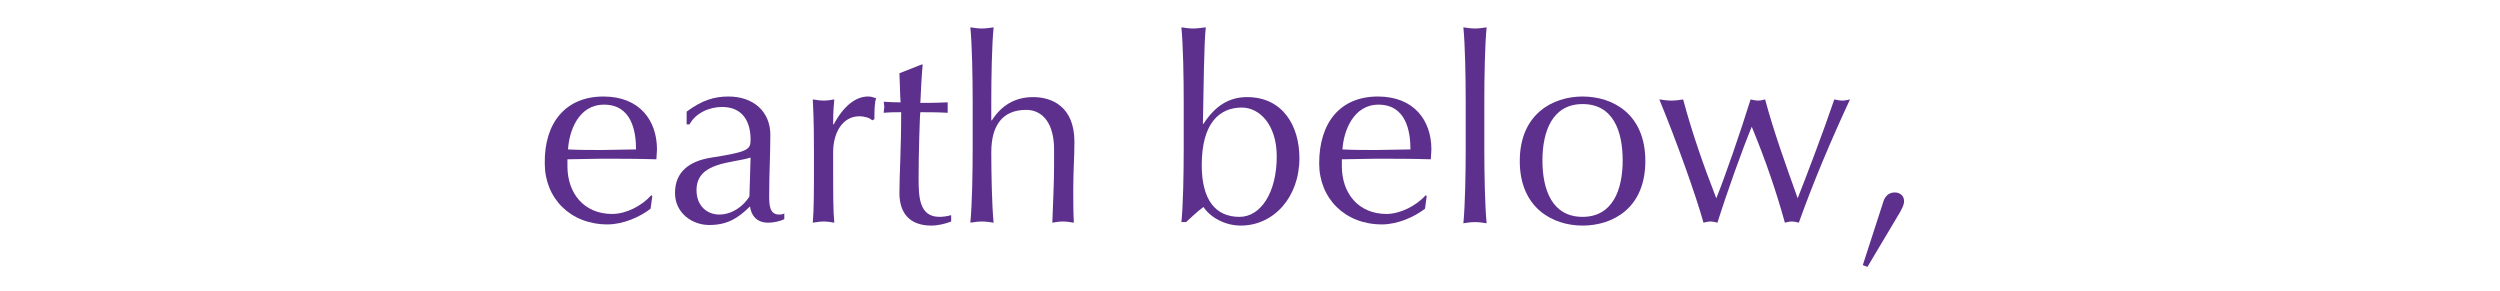 <?xml version="1.0" encoding="utf-8"?>
<!-- Generator: Adobe Illustrator 26.5.0, SVG Export Plug-In . SVG Version: 6.00 Build 0)  -->
<svg version="1.1" id="レイヤー_1" xmlns="http://www.w3.org/2000/svg" xmlns:xlink="http://www.w3.org/1999/xlink" x="0px"
	 y="0px" width="430px" height="50px" viewBox="0 0 430 50" style="enable-background:new 0 0 430 50;" xml:space="preserve">
<style type="text/css">
	.st0{fill:#613478;}
	.st1{fill:#5D308D;}
</style>
<g>
	<path class="st0" d="M53.7-30.9c1,2.1,3.2,4.6,7,4.6s6.4-2.9,6.4-6.5c0-8.2-14-4.7-14-15.1c0-4.9,3.7-8.4,9.6-8.4
		c2.8,0,4.8,0.7,6.6,2.1c-0.5,1-0.8,2-1.2,3.7h-0.5c-0.6-1.6-2-4.2-5.3-4.2s-5.7,2.3-5.7,5.5c0,8.3,14,4.9,14,14.7
		c0,5.4-4,10-10.9,10c-3.7,0-5.8-1.3-7.3-2.5c0.5-1.4,0.7-2.3,0.8-4L53.7-30.9L53.7-30.9z"/>
	<path class="st0" d="M79.7-52.2h0.2c-0.2,2.2-0.3,4.4-0.4,6.6c0.6,0,2.7,0,4.7-0.1c-0.1,0.3-0.1,0.6-0.1,0.9c0,0.3,0,0.6,0.1,0.9
		C82.6-44,80.6-44,79.5-44c-0.1,0.4-0.3,7.4-0.3,11.3c0,3.3,0.1,6.7,3.6,6.7c0.5,0,1.4-0.1,2-0.3v1.1c-1,0.4-2.3,0.7-3.4,0.7
		c-3.7,0-5.5-2.1-5.5-5.6c0-3.3,0.3-7.3,0.3-13.9c-0.9,0-1.9,0-3,0.1c0-0.4,0.1-0.7,0.1-1s-0.1-0.6-0.1-0.9c1.3,0.1,2.3,0.1,2.9,0.1
		c-0.1-1.2-0.1-3.1-0.2-5L79.7-52.2L79.7-52.2z"/>
	<path class="st0" d="M88.6-44.1c2.7-2,4.8-2.6,7.2-2.6c4.3,0,7.2,2.6,7.2,6.6c0,3.3-0.2,6.6-0.2,10.4c0,1.5,0,3.3,1.7,3.3
		c0.3,0,0.6,0,0.9-0.2v1c-0.6,0.3-1.7,0.6-2.8,0.6c-1.9,0-2.9-1.2-3.1-2.8c-2.1,2.1-4,3.2-7,3.2s-5.9-2.1-5.9-5.5
		c0-3.6,2.4-5.5,6.3-6.1c6.4-1,6.7-1.4,6.7-3.1c0-3-1.3-5.6-4.9-5.6c-2.3,0-4.6,1.1-5.6,3h-0.5C88.6-41.9,88.6-44.1,88.6-44.1z
		 M99.6-36.2c-3.1,1-9.3,0.7-9.3,5.6c0,2.8,1.9,4.2,3.9,4.2c2.3,0,4.2-1.5,5.2-3.1L99.6-36.2L99.6-36.2z"/>
	<path class="st0" d="M120.6-42.6c-0.3-0.4-1.3-0.7-2.2-0.7c-2.8,0-4.5,2.7-4.5,6.2c0,7.7,0,10.1,0.2,12.1c-0.6-0.1-1.2-0.2-1.8-0.2
		c-0.6,0-1.2,0.1-1.9,0.2c0.2-2.2,0.2-5.7,0.2-10.6V-37c0-2.3,0-5.4-0.2-9.2c0.7,0.1,1.2,0.2,1.9,0.2c0.6,0,1.2-0.1,1.8-0.2
		c-0.2,2.1-0.2,3.2-0.2,4.3h0.1c1.7-3.2,3.8-4.8,5.9-4.8c0.5,0,0.8,0.1,1.4,0.3c-0.3,0.7-0.3,2.4-0.3,3.6L120.6-42.6L120.6-42.6z"/>
	<path class="st0" d="M135.4-42.6c-0.3-0.4-1.3-0.7-2.2-0.7c-2.8,0-4.5,2.7-4.5,6.2c0,7.7,0,10.1,0.2,12.1c-0.6-0.1-1.2-0.2-1.8-0.2
		c-0.6,0-1.2,0.1-1.9,0.2c0.2-2.2,0.2-5.7,0.2-10.6V-37c0-2.3,0-5.4-0.2-9.2c0.7,0.1,1.2,0.2,1.9,0.2c0.6,0,1.2-0.1,1.8-0.2
		c-0.2,2.1-0.2,3.2-0.2,4.3h0.1c1.7-3.2,3.8-4.8,5.9-4.8c0.5,0,0.9,0.1,1.4,0.3c-0.3,0.7-0.3,2.4-0.3,3.6L135.4-42.6L135.4-42.6z"/>
	<path class="st0" d="M137.6-46.2c0.7,0.1,1.4,0.2,2,0.2c0.7,0,1.4-0.1,2-0.2c1.8,5.6,4.2,11.2,6.6,17.1c2.4-5.1,4.8-11.5,6.6-17.1
		c0.5,0.1,1,0.2,1.5,0.2s1-0.1,1.5-0.2c-1.6,3.2-12.4,26.9-14.3,32.9c-0.5-0.1-1-0.2-1.5-0.2s-1,0.1-1.5,0.2
		c2.4-3.9,4.3-7.8,5.9-11.6C144.4-30.2,138.8-43.4,137.6-46.2L137.6-46.2z"/>
	<path class="st0" d="M174.3-29.2c0.6,1.2,2.5,3.1,5,3.1c2.2,0,4.3-1.4,4.3-4c0-5.5-10.5-2.3-10.5-9.8c0-3.9,2.7-6.7,7.4-6.7
		c2.2,0,3.6,0.8,4.9,1.2c-0.5,0.9-1,2.5-1.1,3.2h-0.5c-0.4-1.4-1.9-2.8-3.9-2.8c-1.7,0-3.8,1.1-3.8,3.7c0,5.8,10.5,2.2,10.5,9.7
		c0,3.4-3.1,7-8,7c-2.7,0-4.5-0.7-5.7-1.5c0.4-0.8,0.8-2.4,0.8-3.3L174.3-29.2L174.3-29.2z"/>
	<path class="st0" d="M192.1-45.8c0-4.1-0.1-9.8-0.4-12.8c0.7,0.1,1.3,0.2,2,0.2s1.3-0.1,2-0.2c-0.3,3-0.4,8.7-0.4,12.8v8.1
		c0,0.5,0.2,0.9,0.5,0.9c0.4,0,1-0.5,1.7-1c1.1-0.8,5.4-5.2,8.2-8.3c0.5,0.1,1.1,0.2,1.7,0.2c0.6,0,1.2-0.1,2.2-0.2
		c-3.7,3-7.2,6-10.2,8.9c3.4,4.1,7.1,8.2,10.7,12.3c-1-0.1-1.8-0.2-2.5-0.2c-0.8,0-1.5,0.1-2.3,0.2c-2.6-3.4-6.8-8.4-8.9-10.6
		c-0.2-0.2-0.4-0.4-0.7-0.4s-0.4,0.2-0.4,0.5v2.7c0,2.6,0.1,5.2,0.4,7.8c-0.7-0.1-1.3-0.2-2-0.2s-1.3,0.1-2,0.2
		c0.3-3,0.4-8.7,0.4-12.8V-45.8L192.1-45.8z"/>
	<path class="st0" d="M211.6-46.2c0.7,0.1,1.4,0.2,2,0.2c0.7,0,1.4-0.1,2-0.2c1.8,5.6,4.2,11.2,6.6,17.1c2.4-5.1,4.8-11.5,6.6-17.1
		c0.5,0.1,1,0.2,1.5,0.2s1-0.1,1.5-0.2c-1.6,3.2-12.4,26.9-14.3,32.9c-0.5-0.1-1-0.2-1.5-0.2s-1,0.1-1.5,0.2
		c2.4-3.9,4.3-7.8,5.9-11.6C218.4-30.2,212.9-43.4,211.6-46.2L211.6-46.2z"/>
	<path class="st0" d="M249-44.1c2.7-2,4.8-2.6,7.2-2.6c4.3,0,7.2,2.6,7.2,6.6c0,3.3-0.2,6.6-0.2,10.4c0,1.5,0,3.3,1.7,3.3
		c0.3,0,0.6,0,0.9-0.2v1c-0.6,0.3-1.7,0.6-2.8,0.6c-1.9,0-2.9-1.2-3.1-2.8c-2.1,2.1-4,3.2-7,3.2s-5.9-2.1-5.9-5.5
		c0-3.6,2.4-5.5,6.3-6.1c6.4-1,6.7-1.4,6.7-3.1c0-3-1.3-5.6-4.9-5.6c-2.3,0-4.6,1.1-5.6,3H249V-44.1z M259.9-36.2
		c-3.1,1-9.3,0.7-9.3,5.6c0,2.8,1.9,4.2,3.9,4.2c2.3,0,4.2-1.5,5.2-3.1L259.9-36.2L259.9-36.2z"/>
	<path class="st0" d="M280.1-24.5c-2.8,0-5.3-1.5-6.4-3.2c-1.1,0.8-2,1.7-3,2.6h-0.8c0.3-2.8,0.4-8.5,0.4-12.6v-8.1
		c0-4.1-0.1-9.8-0.4-12.8c0.7,0.1,1.3,0.2,2,0.2s1.3-0.1,2.2-0.2c-0.3,2.4-0.4,11.1-0.5,16.6h0.1c2-3.1,4.4-4.6,7.5-4.6
		c6.1,0,9,4.9,9,10.5C290.2-29.4,285.8-24.5,280.1-24.5L280.1-24.5z M280.3-44.8c-3.8,0-6.9,2.6-6.9,9.9c0,5.9,2.3,8.9,6.5,8.9
		c3.6,0,6.4-4.1,6.4-10.4C286.3-41.8,283.3-44.8,280.3-44.8L280.3-44.8z"/>
	<path class="st0" d="M304.4-46.6c5.2,0,10.8,3,10.8,11.1s-5.6,11.1-10.8,11.1c-5.1,0-10.8-3-10.8-11.1
		C293.6-43.7,299.2-46.6,304.4-46.6z M304.4-25.9c5.2,0,6.9-4.7,6.9-9.7s-1.6-9.7-6.9-9.7c-5.2,0-6.9,4.7-6.9,9.7
		S299.1-25.9,304.4-25.9z"/>
	<path class="st0" d="M317.7-46.2c0.8,0.1,1.5,0.2,2.2,0.2s1.3-0.1,2-0.2c1.8,5.8,4,11.5,6.6,17.3c2.4-4.9,4.7-11.6,6.8-17.3
		c0.4,0.1,0.9,0.2,1.4,0.2s0.9-0.1,1.4-0.2c-3.1,7.1-6.4,14.2-8.9,21.2c-0.4-0.1-0.9-0.2-1.4-0.2s-0.9,0.1-1.4,0.2
		C323.6-32,320.9-39.1,317.7-46.2z"/>
	<path class="st0" d="M350.6-46.6c6.2,0,9.2,4.1,9.2,9.1c0,0.6,0,1.2-0.1,1.7c-3.2-0.1-6.4-0.1-9.5-0.1c-2,0-3.9,0.1-5.8,0.1
		c0,0.4,0,0.9,0,1.2c0,4.6,2.8,8.2,7.7,8.2c2.4,0,5.1-1.4,6.7-3.2l0.2,0.1l-0.3,2.2c-1.8,1.4-4.7,2.7-7.4,2.7
		c-6.4,0-10.8-4.5-10.8-10.5C340.5-42.2,344.1-46.7,350.6-46.6L350.6-46.6z M344.5-37.5c1.8,0.1,3.9,0.1,5.8,0.1s4-0.1,5.9-0.1
		c0-3.2-0.9-7.7-5.5-7.7C346.4-45.2,344.7-40.7,344.5-37.5z"/>
	<path class="st0" d="M365.9-28.5c0.2-0.7,0.7-1.7,2-1.7c0.7,0,1.6,0.4,1.6,1.5c0,0.7-0.4,1.3-0.7,1.9l-5.6,9.4l-0.8-0.3L365.9-28.5
		z"/>
</g>
<g>
	<path class="st1" d="M103.8,16.6c6.2,0,9.2,4.1,9.2,9.1c0,0.6-0.1,1.2-0.1,1.7c-3.2-0.1-6.4-0.1-9.5-0.1c-2,0-3.9,0.1-5.8,0.1
		c0,0.4,0,0.9,0,1.2c0,4.6,2.8,8.2,7.7,8.2c2.4,0,5.1-1.4,6.7-3.2l0.2,0.1l-0.3,2.2c-1.8,1.4-4.7,2.7-7.4,2.7
		c-6.4,0-10.8-4.5-10.8-10.5C93.6,21.1,97.3,16.6,103.8,16.6L103.8,16.6z M97.7,25.7c1.8,0.1,3.9,0.1,5.8,0.1s4-0.1,5.9-0.1
		c0-3.2-0.8-7.7-5.5-7.7C99.5,18,97.9,22.5,97.7,25.7z"/>
	<path class="st1" d="M118.1,19.2c2.7-2,4.8-2.6,7.2-2.6c4.3,0,7.2,2.6,7.2,6.6c0,3.3-0.2,6.6-0.2,10.4c0,1.5,0,3.3,1.7,3.3
		c0.3,0,0.6,0,0.9-0.2v1c-0.6,0.3-1.7,0.6-2.8,0.6c-1.9,0-2.9-1.2-3.1-2.8c-2.1,2.1-4,3.2-7,3.2s-5.9-2.1-5.9-5.5
		c0-3.6,2.4-5.5,6.3-6.1c6.4-1,6.7-1.4,6.7-3.1c0-3-1.3-5.6-4.9-5.6c-2.3,0-4.6,1.1-5.6,3h-0.5C118.1,21.4,118.1,19.2,118.1,19.2z
		 M129.1,27.1c-3.1,1-9.3,0.7-9.3,5.6c0,2.8,1.9,4.2,3.9,4.2c2.3,0,4.2-1.5,5.2-3.1L129.1,27.1L129.1,27.1z"/>
	<path class="st1" d="M150,20.7c-0.3-0.4-1.3-0.7-2.2-0.7c-2.8,0-4.5,2.7-4.5,6.2c0,7.7,0,10.1,0.2,12.1c-0.6-0.1-1.2-0.2-1.8-0.2
		s-1.2,0.1-1.9,0.2c0.2-2.2,0.2-5.7,0.2-10.6v-1.4c0-2.3,0-5.4-0.2-9.2c0.7,0.1,1.2,0.2,1.9,0.2c0.6,0,1.2-0.1,1.8-0.2
		c-0.2,2.1-0.2,3.2-0.2,4.3h0.1c1.7-3.2,3.8-4.8,5.9-4.8c0.5,0,0.8,0.1,1.4,0.3c-0.3,0.7-0.3,2.4-0.3,3.6L150,20.7L150,20.7z"/>
	<path class="st1" d="M158.5,11.1h0.2c-0.2,2.2-0.3,4.4-0.4,6.6c0.6,0,2.7,0,4.7-0.1c0,0.3,0,0.6,0,0.9s0,0.6,0,0.9
		c-1.6-0.1-3.6-0.1-4.7-0.1c-0.1,0.4-0.3,7.4-0.3,11.3c0,3.3,0.1,6.7,3.6,6.7c0.5,0,1.4-0.1,2-0.3v1.1c-1,0.4-2.3,0.7-3.4,0.7
		c-3.7,0-5.5-2.1-5.5-5.6c0-3.3,0.3-7.3,0.3-13.9c-0.9,0-1.9,0-3,0.1c0-0.4,0.1-0.7,0.1-1s-0.1-0.6-0.1-0.9c1.3,0.1,2.3,0.1,2.9,0.1
		c-0.1-1.2-0.1-3.1-0.2-5L158.5,11.1L158.5,11.1z"/>
	<path class="st1" d="M167.3,17.5c0-4.1-0.1-9.8-0.4-12.8c0.7,0.1,1.3,0.2,2,0.2s1.3-0.1,2-0.2c-0.3,3-0.4,8.7-0.4,12.6v3.4h0.1
		c1.6-2.5,3.9-4,7.1-4s7.1,1.6,7.1,7.7c0,2.5-0.2,5.2-0.2,8.2c0,2,0,3.8,0.1,5.7c-0.7-0.1-1.2-0.2-1.9-0.2c-0.6,0-1.2,0.1-1.8,0.2
		c0.1-3.3,0.3-6.5,0.3-9.9v-2.7c0-4.4-1.9-6.8-4.8-6.8c-4.1,0-6,2.7-6,7.3c0,3.4,0.1,9.1,0.4,12.1c-0.7-0.1-1.3-0.2-2-0.2
		s-1.3,0.1-2,0.2c0.3-3,0.4-8.7,0.4-12.8L167.3,17.5L167.3,17.5z"/>
	<path class="st1" d="M213.4,38.8c-2.8,0-5.3-1.5-6.4-3.2c-1.1,0.8-2,1.7-3,2.6h-0.8c0.3-2.8,0.4-8.5,0.4-12.6v-8.1
		c0-4.1-0.1-9.8-0.4-12.8c0.7,0.1,1.3,0.2,2,0.2s1.3-0.1,2.2-0.2c-0.3,2.4-0.4,11.1-0.5,16.6h0.1c2-3.1,4.4-4.6,7.5-4.6
		c6.1,0,9,4.9,9,10.5C223.5,33.9,219.1,38.8,213.4,38.8L213.4,38.8z M213.6,18.5c-3.8,0-6.9,2.6-6.9,9.9c0,5.9,2.3,8.9,6.5,8.9
		c3.6,0,6.4-4.1,6.4-10.4C219.6,21.4,216.6,18.5,213.6,18.5L213.6,18.5z"/>
	<path class="st1" d="M237,16.6c6.2,0,9.2,4.1,9.2,9.1c0,0.6-0.1,1.2-0.1,1.7c-3.2-0.1-6.4-0.1-9.5-0.1c-2,0-3.9,0.1-5.8,0.1
		c0,0.4,0,0.9,0,1.2c0,4.6,2.8,8.2,7.7,8.2c2.3,0,5.1-1.4,6.7-3.2l0.2,0.1l-0.3,2.2c-1.8,1.4-4.7,2.7-7.4,2.7
		c-6.4,0-10.8-4.5-10.8-10.5C226.9,21.1,230.5,16.6,237,16.6L237,16.6z M230.9,25.7c1.8,0.1,3.9,0.1,5.8,0.1c1.9,0,4-0.1,5.9-0.1
		c0-3.2-0.8-7.7-5.5-7.7C232.8,18,231.1,22.5,230.9,25.7z"/>
	<path class="st1" d="M252.1,17.5c0-4.1-0.1-9.8-0.4-12.8c0.7,0.1,1.3,0.2,2,0.2s1.3-0.1,2-0.2c-0.3,3-0.4,8.7-0.4,12.8v8.1
		c0,4.1,0.1,9.8,0.4,12.8c-0.7-0.1-1.3-0.2-2-0.2s-1.3,0.1-2,0.2c0.3-3,0.4-8.7,0.4-12.8V17.5z"/>
	<path class="st1" d="M272.2,16.6c5.2,0,10.8,3,10.8,11.1s-5.6,11.1-10.8,11.1c-5.1,0-10.8-3-10.8-11.1
		C261.4,19.6,267.1,16.6,272.2,16.6z M272.2,37.3c5.2,0,6.9-4.7,6.9-9.7s-1.6-9.7-6.9-9.7c-5.2,0-6.9,4.7-6.9,9.7
		C265.3,32.7,267,37.3,272.2,37.3z"/>
	<path class="st1" d="M285.4,17.1c0.7,0.1,1.4,0.2,2.1,0.2s1.4-0.1,2-0.2c1.5,5.6,3.4,11.1,5.7,17c1.4-3.4,4.2-11.5,5.9-17
		c0.4,0.1,0.9,0.2,1.3,0.2s0.8-0.1,1.2-0.2c1.5,5.6,3.5,11.1,5.6,17c1.5-3.8,4.4-11.4,6.3-17c0.5,0.1,0.9,0.2,1.4,0.2
		c0.4,0,0.9-0.1,1.3-0.2c-3.3,7.1-6.3,14.2-8.8,21.2c-0.4-0.1-0.8-0.2-1.2-0.2c-0.4,0-0.8,0.1-1.2,0.2c-1.5-5.4-3.3-10.7-5.7-16.5
		c-1.5,3.6-4.2,11.1-5.9,16.5c-0.4-0.1-0.8-0.2-1.2-0.2c-0.4,0-0.8,0.1-1.2,0.2C291.7,33.6,288.3,24.1,285.4,17.1z"/>
	<path class="st1" d="M323.9,34.8c0.2-0.7,0.7-1.7,2-1.7c0.7,0,1.6,0.4,1.6,1.5c0,0.7-0.4,1.3-0.7,1.9l-5.6,9.4l-0.8-0.3L323.9,34.8
		z"/>
</g>
<g>
	<path class="st0" d="M1.4,71.1c0-4.1-0.1-9.8-0.4-12.8c0.7,0.1,1.3,0.2,2,0.2s1.3-0.1,2-0.2c-0.3,3-0.4,8.7-0.4,12.8v8.1
		C4.6,83.3,4.7,89,5,92c-0.7-0.1-1.3-0.2-2-0.2s-1.3,0-2,0.2c0.3-3,0.4-8.7,0.4-12.8V71.1z"/>
	<path class="st0" d="M21.5,70.3c5.2,0,10.8,3,10.8,11.1s-5.6,11.1-10.8,11.1s-10.8-3-10.8-11.1S16.4,70.3,21.5,70.3z M21.5,91
		c5.2,0,6.9-4.7,6.9-9.7s-1.6-9.7-6.9-9.7s-6.9,4.7-6.9,9.7S16.3,91,21.5,91z"/>
	<path class="st0" d="M34.8,70.7c0.8,0.1,1.5,0.2,2.2,0.2s1.3-0.1,2-0.2c1.8,5.8,4,11.5,6.6,17.3c2.4-4.9,4.7-11.6,6.8-17.3
		c0.4,0.1,0.9,0.2,1.4,0.2s0.9-0.1,1.4-0.2c-3.2,7.1-6.5,14.2-9,21.3c-0.4-0.1-0.9-0.2-1.4-0.2s-0.9,0.1-1.4,0.2
		C40.7,84.9,38,77.8,34.8,70.7z"/>
	<path class="st0" d="M67.8,70.3c6.2,0,9.2,4.1,9.2,9.1c0,0.6-0.1,1.2-0.1,1.7C73.7,81,70.5,81,67.4,81c-2,0-3.9,0.1-5.8,0.1
		c0,0.4,0,0.9,0,1.2c0,4.6,2.8,8.2,7.7,8.2c2.4,0,5.1-1.4,6.7-3.2l0.2,0.1l-0.3,2.2c-1.8,1.4-4.7,2.7-7.4,2.7
		c-6.4,0-10.8-4.5-10.8-10.5C57.6,74.8,61.2,70.3,67.8,70.3L67.8,70.3z M61.6,79.4c1.8,0.1,3.9,0.1,5.8,0.1s4-0.1,5.9-0.1
		c0-3.2-0.8-7.7-5.5-7.7C63.5,71.7,61.9,76.2,61.6,79.4z"/>
	<path class="st0" d="M94.4,72.9c2.7-2,4.8-2.6,7.2-2.6c4.3,0,7.2,2.6,7.2,6.6c0,3.3-0.2,6.6-0.2,10.4c0,1.5,0,3.3,1.7,3.3
		c0.3,0,0.6,0,0.9-0.2v1c-0.6,0.3-1.7,0.6-2.8,0.6c-1.9,0-2.9-1.2-3.1-2.8c-2.1,2.1-4,3.2-7,3.2s-5.9-2.1-5.9-5.5
		c0-3.6,2.4-5.5,6.3-6.1c6.4-1,6.7-1.4,6.7-3.1c0-3-1.3-5.6-4.9-5.6c-2.3,0-4.6,1.1-5.6,3h-0.5C94.4,75.1,94.4,72.9,94.4,72.9z
		 M105.4,80.8c-3.1,1-9.3,0.7-9.3,5.6c0,2.8,1.9,4.2,3.9,4.2c2.3,0,4.2-1.5,5.2-3.1L105.4,80.8L105.4,80.8z"/>
	<path class="st0" d="M125.8,72.6c-4.1,0-6,2.7-6,7.3v3.8c0,2.7,0.1,5.8,0.4,8.3c-0.7-0.1-1.3-0.2-2-0.2s-1.3,0.1-2,0.2
		c0.3-2.5,0.4-5.7,0.4-8.3V79c0-2.7-0.1-5.8-0.4-8.3c0.7,0.1,1.3,0.2,2,0.2c0.4,0,1.1-0.1,1.8-0.2c-0.1,1.2-0.1,2.4-0.1,3.6h0.1
		c1.6-2.5,3.9-4,7.1-4s7.1,1.6,7.1,7.7c0,2.5-0.2,5.2-0.2,8.2c0,2,0,3.8,0.1,5.7c-0.7-0.1-1.2-0.2-1.9-0.2c-0.6,0-1.2,0.1-1.8,0.2
		c0.1-3.3,0.3-6.5,0.3-9.9v-2.7C130.6,75,128.7,72.6,125.8,72.6L125.8,72.6z"/>
	<path class="st0" d="M156,87.6L156,87.6c-1,1.9-3.2,4.8-7.6,4.8c-4.4,0-9-3.3-9-10.9s4.9-11.2,9.6-11.2c3.3,0,5.6,1.6,6.8,4.4h0.1
		c0-5.6,0-12.6-0.2-16.4c0.7,0.1,1.4,0.2,2,0.2s1.2-0.1,2-0.2c-0.4,3.7-0.5,15.4-0.5,23c0,4.1,0.1,7.1,0.1,10.7
		c-0.7-0.1-1.2-0.2-1.7-0.2s-1.1,0.1-1.7,0.2L156,87.6L156,87.6z M149.4,90.8c4.6,0,6.6-5,6.6-9.9c0-5.6-2.3-8.8-6.5-8.8
		s-6.3,4.2-6.3,9.6C143.3,88.9,146.5,90.8,149.4,90.8z"/>
	<path class="st0" d="M177.4,83.6c0-4.1-0.1-9.8-0.4-12.9c0.7,0.1,1.3,0.2,2,0.2s1.3-0.1,2-0.2c-0.2,1.5-0.4,2.9-0.4,4.4h0.1
		c0.9-1.9,3-4.8,7.5-4.8s9.1,3.3,9.1,10.9s-4.9,11.2-9.6,11.2c-3.3,0-5.6-1.5-7-4.4h-0.1v2.8c0,4.1,0.1,9.8,0.4,12.8
		c-0.7-0.1-1.3-0.2-2-0.2s-1.3,0.1-2,0.2c0.3-3,0.4-8.7,0.4-12.8V83.6z M187.3,72.1c-4.8,0-6.6,4.3-6.6,9.4c0,6.1,2.3,9.2,6.5,9.2
		s6.3-4.2,6.3-9.6C193.4,74,190.2,72.1,187.3,72.1z"/>
	<path class="st0" d="M210.9,70.3c6.2,0,9.2,4.1,9.2,9.1c0,0.6-0.1,1.2-0.1,1.7c-3.2-0.1-6.4-0.1-9.5-0.1c-2,0-3.9,0.1-5.8,0.1
		c0,0.4,0,0.9,0,1.2c0,4.6,2.8,8.2,7.7,8.2c2.4,0,5.1-1.4,6.7-3.2l0.2,0.1l-0.3,2.2c-1.8,1.4-4.7,2.7-7.4,2.7
		c-6.4,0-10.8-4.5-10.8-10.5C200.8,74.8,204.4,70.3,210.9,70.3L210.9,70.3z M204.8,79.4c1.8,0.1,3.9,0.1,5.8,0.1
		c1.9,0,4-0.1,5.9-0.1c0-3.2-0.9-7.7-5.5-7.7C206.7,71.7,205,76.2,204.8,79.4z"/>
	<path class="st0" d="M225.2,72.9c2.7-2,4.8-2.6,7.2-2.6c4.3,0,7.2,2.6,7.2,6.6c0,3.3-0.2,6.6-0.2,10.4c0,1.5,0,3.3,1.7,3.3
		c0.3,0,0.6,0,0.9-0.2v1c-0.6,0.3-1.7,0.6-2.8,0.6c-1.9,0-2.9-1.2-3.1-2.8c-2.1,2.1-4,3.2-7,3.2s-5.9-2.1-5.9-5.5
		c0-3.6,2.4-5.5,6.3-6.1c6.4-1,6.7-1.4,6.7-3.1c0-3-1.3-5.6-4.9-5.6c-2.3,0-4.6,1.1-5.6,3h-0.5L225.2,72.9L225.2,72.9z M236.2,80.8
		c-3.1,1-9.3,0.7-9.3,5.6c0,2.8,1.9,4.2,3.9,4.2c2.3,0,4.2-1.5,5.2-3.1L236.2,80.8L236.2,80.8z"/>
	<path class="st0" d="M256.8,70.3c3.2,0,6,0.9,7.2,2c-0.4,0.9-0.8,1.9-1,2.9h-0.4c-0.9-1.5-2.9-3.5-5.7-3.5c-5.4,0-7.5,4.1-7.5,9.6
		c0,6.1,2.8,9.2,7.7,9.2c2.4,0,5.1-1.4,6.7-3.2l0.2,0.1c-0.1,0.7-0.2,1.5-0.3,2.2c-1.8,1.4-4.7,2.7-7.4,2.7
		c-5.2,0-10.8-3.1-10.8-11.1C245.5,73.4,251.1,70.3,256.8,70.3L256.8,70.3z"/>
	<path class="st0" d="M277.5,70.3c6.2,0,9.2,4.1,9.2,9.1c0,0.6-0.1,1.2-0.1,1.7c-3.2-0.1-6.4-0.1-9.5-0.1c-2,0-3.9,0.1-5.8,0.1
		c0,0.4,0,0.9,0,1.2c0,4.6,2.8,8.2,7.7,8.2c2.4,0,5.1-1.4,6.7-3.2l0.2,0.1l-0.3,2.2c-1.8,1.4-4.7,2.7-7.4,2.7
		c-6.4,0-10.8-4.5-10.8-10.5C267.4,74.8,271,70.3,277.5,70.3L277.5,70.3z M271.4,79.4c1.8,0.1,3.9,0.1,5.8,0.1s4-0.1,5.9-0.1
		c0-3.2-0.9-7.7-5.5-7.7C273.3,71.7,271.6,76.2,271.4,79.4z"/>
	<path class="st0" d="M301.1,70.7c0.7,0.1,1.4,0.2,2.1,0.2s1.4-0.1,2-0.2c1.5,5.6,3.4,11.1,5.7,17c1.4-3.4,4.2-11.5,5.9-17
		c0.4,0.1,0.9,0.2,1.3,0.2s0.8-0.1,1.2-0.2c1.5,5.6,3.5,11.1,5.6,17c1.5-3.8,4.4-11.4,6.3-17c0.5,0.1,0.9,0.2,1.4,0.2
		c0.4,0,0.9-0.1,1.3-0.2c-3.3,7.1-6.3,14.2-8.8,21.2c-0.4-0.1-0.8-0.2-1.2-0.2c-0.4,0-0.9,0.1-1.2,0.2c-1.5-5.4-3.3-10.7-5.7-16.5
		c-1.5,3.6-4.2,11.1-5.9,16.5c-0.4-0.1-0.9-0.2-1.2-0.2c-0.4,0-0.9,0.1-1.2,0.2C307.5,87.3,304.1,77.8,301.1,70.7z"/>
	<path class="st0" d="M341.1,60.7c1.2,0,2.3,1,2.3,2.3c0,1.3-1,2.3-2.3,2.3c-1.2,0-2.3-1-2.3-2.3C338.8,61.7,339.8,60.7,341.1,60.7z
		 M339.4,79c0-2.7-0.1-5.8-0.4-8.3c0.7,0.1,1.3,0.2,2,0.2s1.3-0.1,2-0.2c-0.3,2.5-0.4,5.7-0.4,8.3v4.6c0,2.7,0.1,5.8,0.4,8.3
		c-0.7-0.1-1.3-0.2-2-0.2s-1.3,0.1-2,0.2c0.3-2.5,0.4-5.7,0.4-8.3V79z"/>
	<path class="st0" d="M354.4,64.8h0.2c-0.2,2.2-0.3,4.4-0.4,6.6c0.6,0,2.7,0,4.7-0.1c0,0.3,0,0.6,0,0.9s0,0.6,0,0.9
		c-1.6-0.1-3.6-0.1-4.7-0.1c-0.1,0.4-0.3,7.4-0.3,11.3c0,3.3,0.1,6.7,3.6,6.7c0.5,0,1.4-0.1,2-0.3v1.1c-1,0.4-2.3,0.7-3.4,0.7
		c-3.7,0-5.5-2.1-5.5-5.6c0-3.3,0.3-7.3,0.3-13.9c-0.9,0-1.9,0-3,0.1c0-0.4,0.1-0.7,0.1-1s-0.1-0.6-0.1-0.9c1.3,0.1,2.3,0.1,2.9,0.1
		c0-1.2-0.1-3.1-0.2-5L354.4,64.8L354.4,64.8z"/>
	<path class="st0" d="M363.3,71.1c0-4.1-0.1-9.8-0.4-12.8c0.7,0.1,1.3,0.2,2,0.2s1.3-0.1,2-0.2c-0.3,3-0.4,8.7-0.4,12.6v3.4h0.1
		c1.6-2.5,3.9-4,7.1-4s7.1,1.6,7.1,7.7c0,2.5-0.2,5.2-0.2,8.2c0,2,0,3.8,0.1,5.7c-0.7-0.1-1.2-0.2-1.9-0.2c-0.6,0-1.2,0.1-1.8,0.2
		c0.1-3.3,0.3-6.5,0.3-9.9v-2.7c0-4.4-1.9-6.8-4.8-6.8c-4.1,0-6,2.7-6,7.3c0,3.4,0.1,9.1,0.4,12.1c-0.7-0.1-1.3-0.2-2-0.2
		s-1.3,0.1-2,0.2c0.3-3,0.4-8.7,0.4-12.8L363.3,71.1L363.3,71.1z"/>
	<path class="st0" d="M390.4,60.7c1.2,0,2.3,1,2.3,2.3c0,1.3-1,2.3-2.3,2.3c-1.2,0-2.3-1-2.3-2.3C388.2,61.7,389.2,60.7,390.4,60.7z
		 M388.8,79c0-2.7-0.1-5.8-0.4-8.3c0.7,0.1,1.3,0.2,2,0.2s1.3-0.1,2-0.2c-0.3,2.5-0.4,5.7-0.4,8.3v4.6c0,2.7,0.1,5.8,0.4,8.3
		c-0.7-0.1-1.3-0.2-2-0.2s-1.3,0.1-2,0.2c0.3-2.5,0.4-5.7,0.4-8.3V79z"/>
	<path class="st0" d="M409.6,72.6c-4.1,0-6,2.7-6,7.3v3.8c0,2.7,0.1,5.8,0.4,8.3c-0.7-0.1-1.3-0.2-2-0.2s-1.3,0.1-2,0.2
		c0.3-2.5,0.4-5.7,0.4-8.3V79c0-2.7-0.1-5.8-0.4-8.3c0.7,0.1,1.3,0.2,2,0.2c0.4,0,1.1-0.1,1.8-0.2c-0.1,1.2-0.1,2.4-0.1,3.6h0.1
		c1.6-2.5,3.9-4,7.1-4s7.1,1.6,7.1,7.7c0,2.5-0.2,5.2-0.2,8.2c0,2,0,3.8,0.1,5.7c-0.7-0.1-1.2-0.2-1.9-0.2c-0.6,0-1.2,0.1-1.8,0.2
		c0.1-3.3,0.3-6.5,0.3-9.9v-2.7C414.4,75,412.5,72.6,409.6,72.6L409.6,72.6z"/>
	<path class="st0" d="M427.5,87.2c1.4,0,2.5,1.2,2.5,2.5c0,1.4-1.2,2.5-2.5,2.5c-1.4,0-2.5-1.2-2.5-2.5
		C424.9,88.4,426.1,87.2,427.5,87.2z"/>
</g>
</svg>
